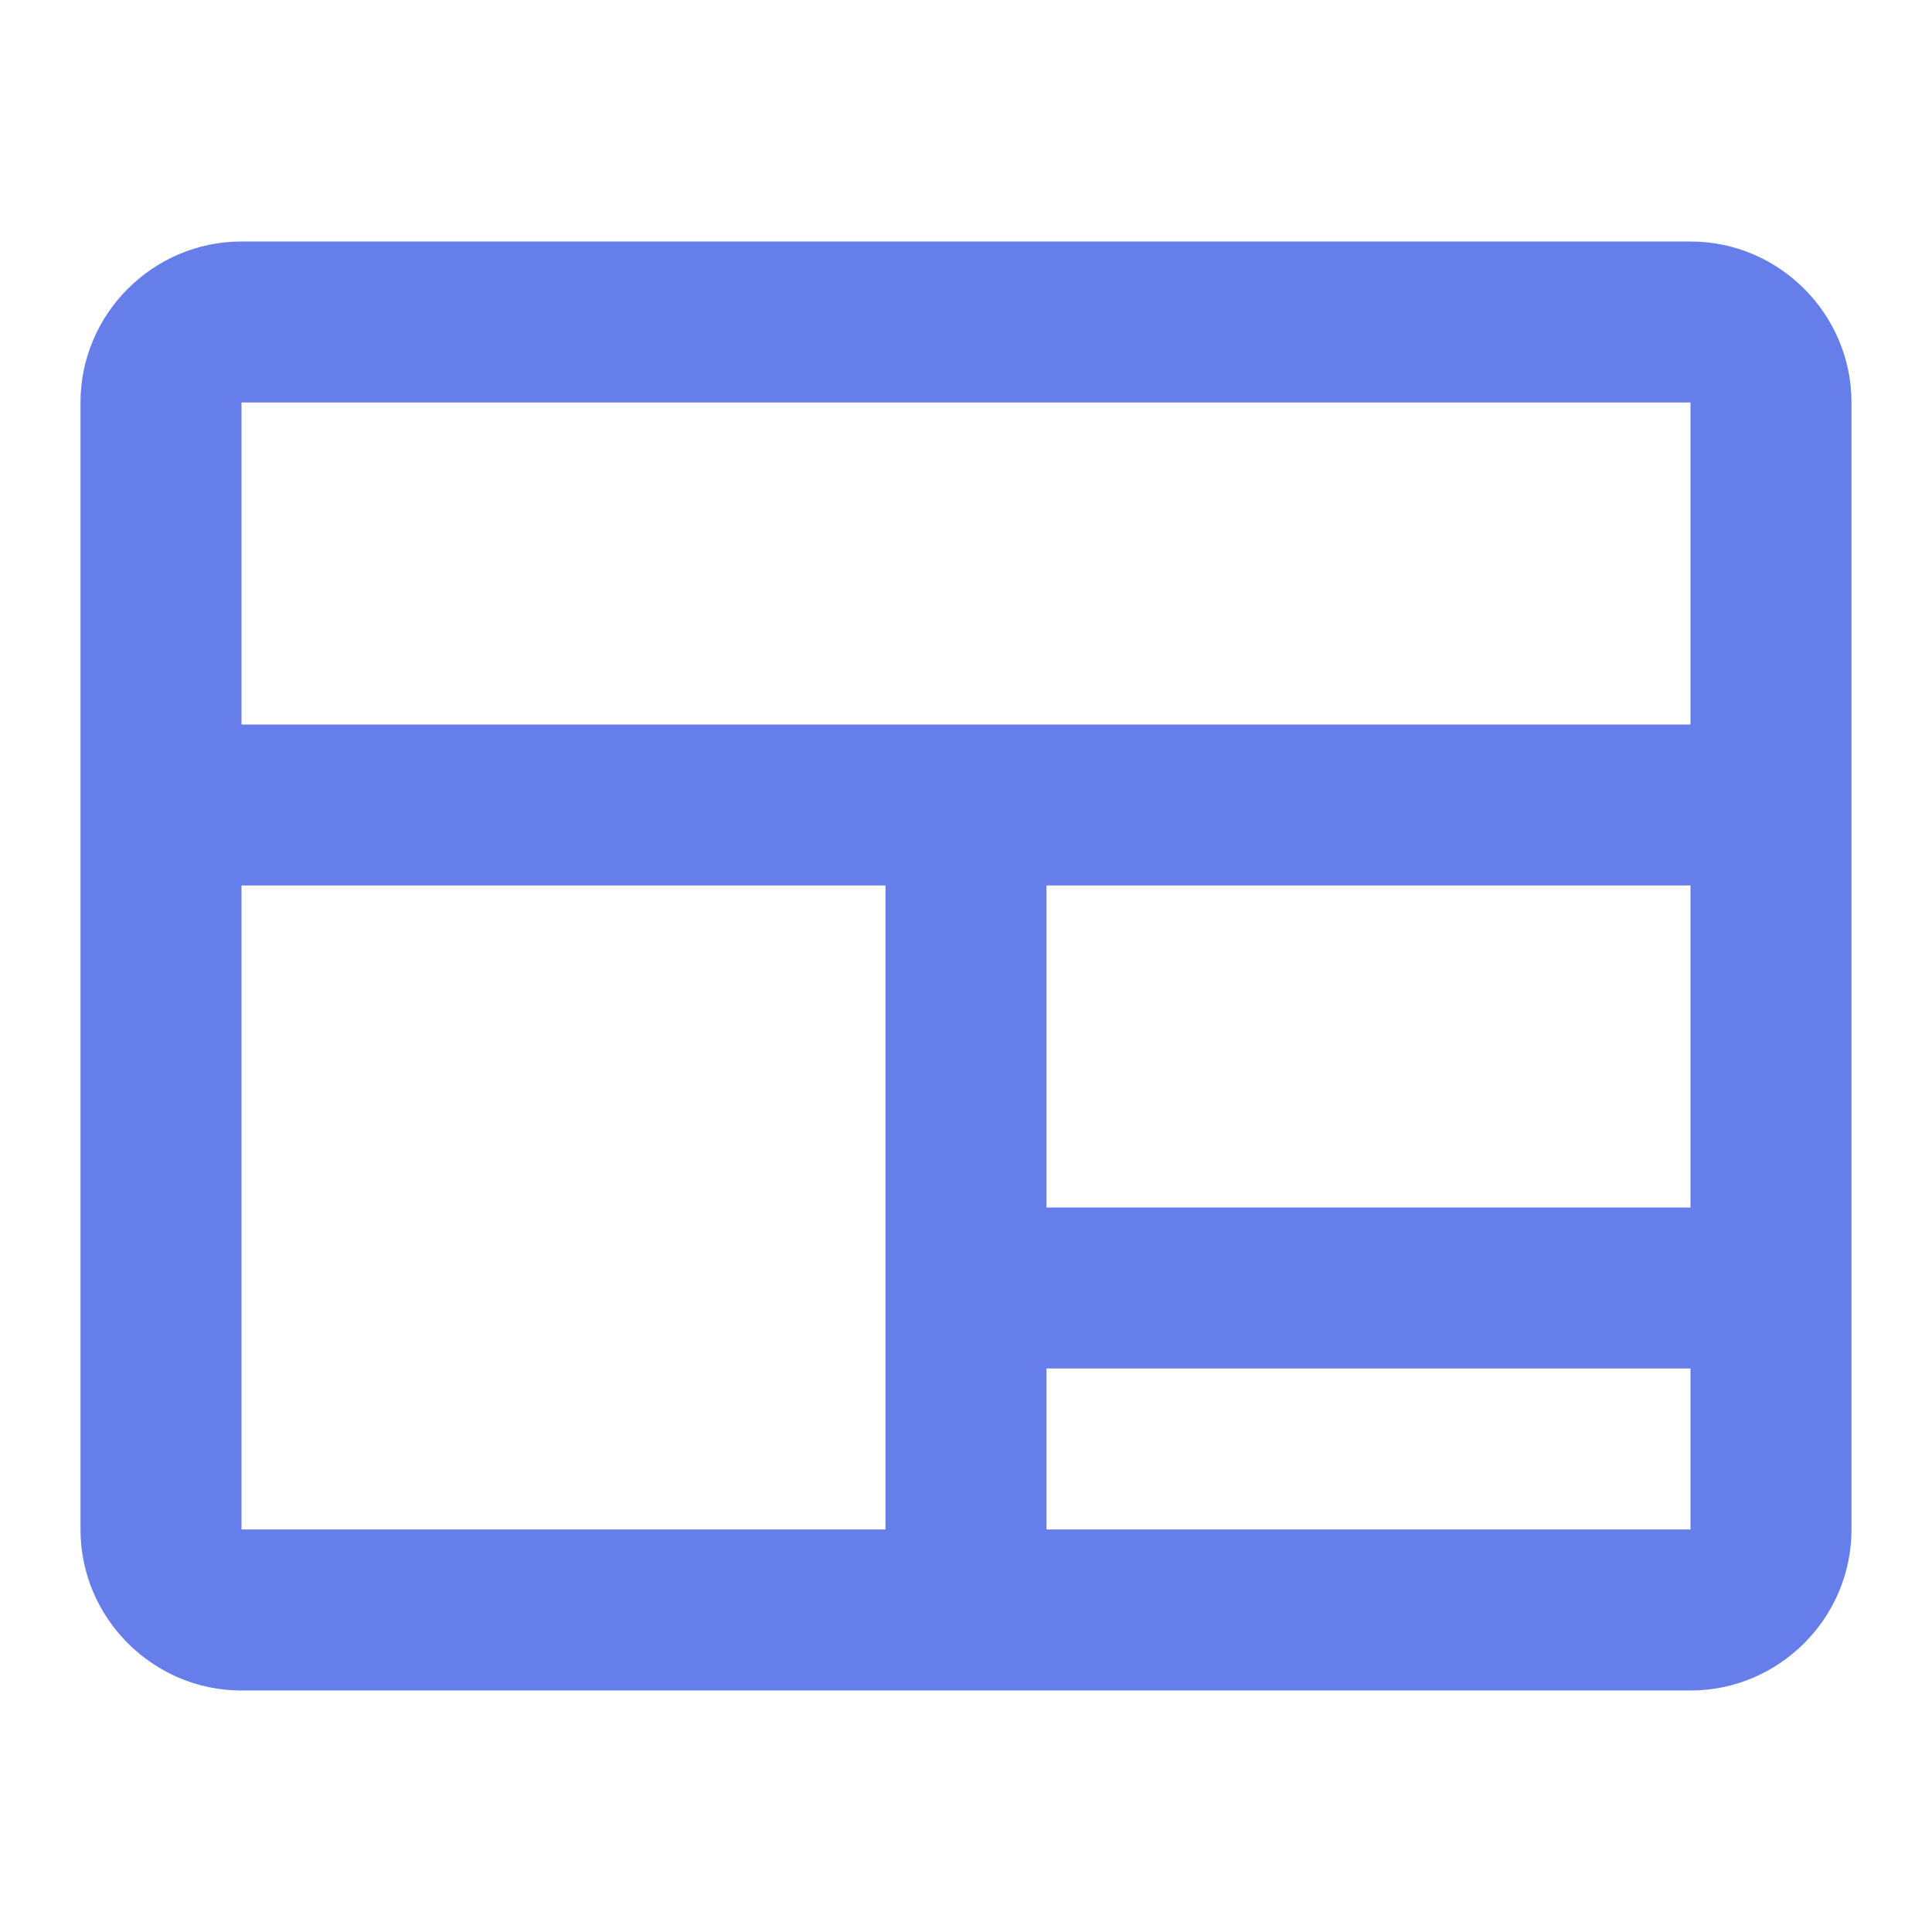 <svg xmlns="http://www.w3.org/2000/svg" viewBox="0 0 24 24" width="48" height="48">
  <path fill="#667eea" d="M3 3h18c1.1 0 2 .9 2 2v14c0 1.1-.9 2-2 2H3c-1.1 0-2-.9-2-2V5c0-1.1.9-2 2-2zm0 2v4h18V5H3zm0 6v8h8v-8H3zm10 0v4h8v-4h-8zm0 6v2h8v-2h-8z"/>
</svg>